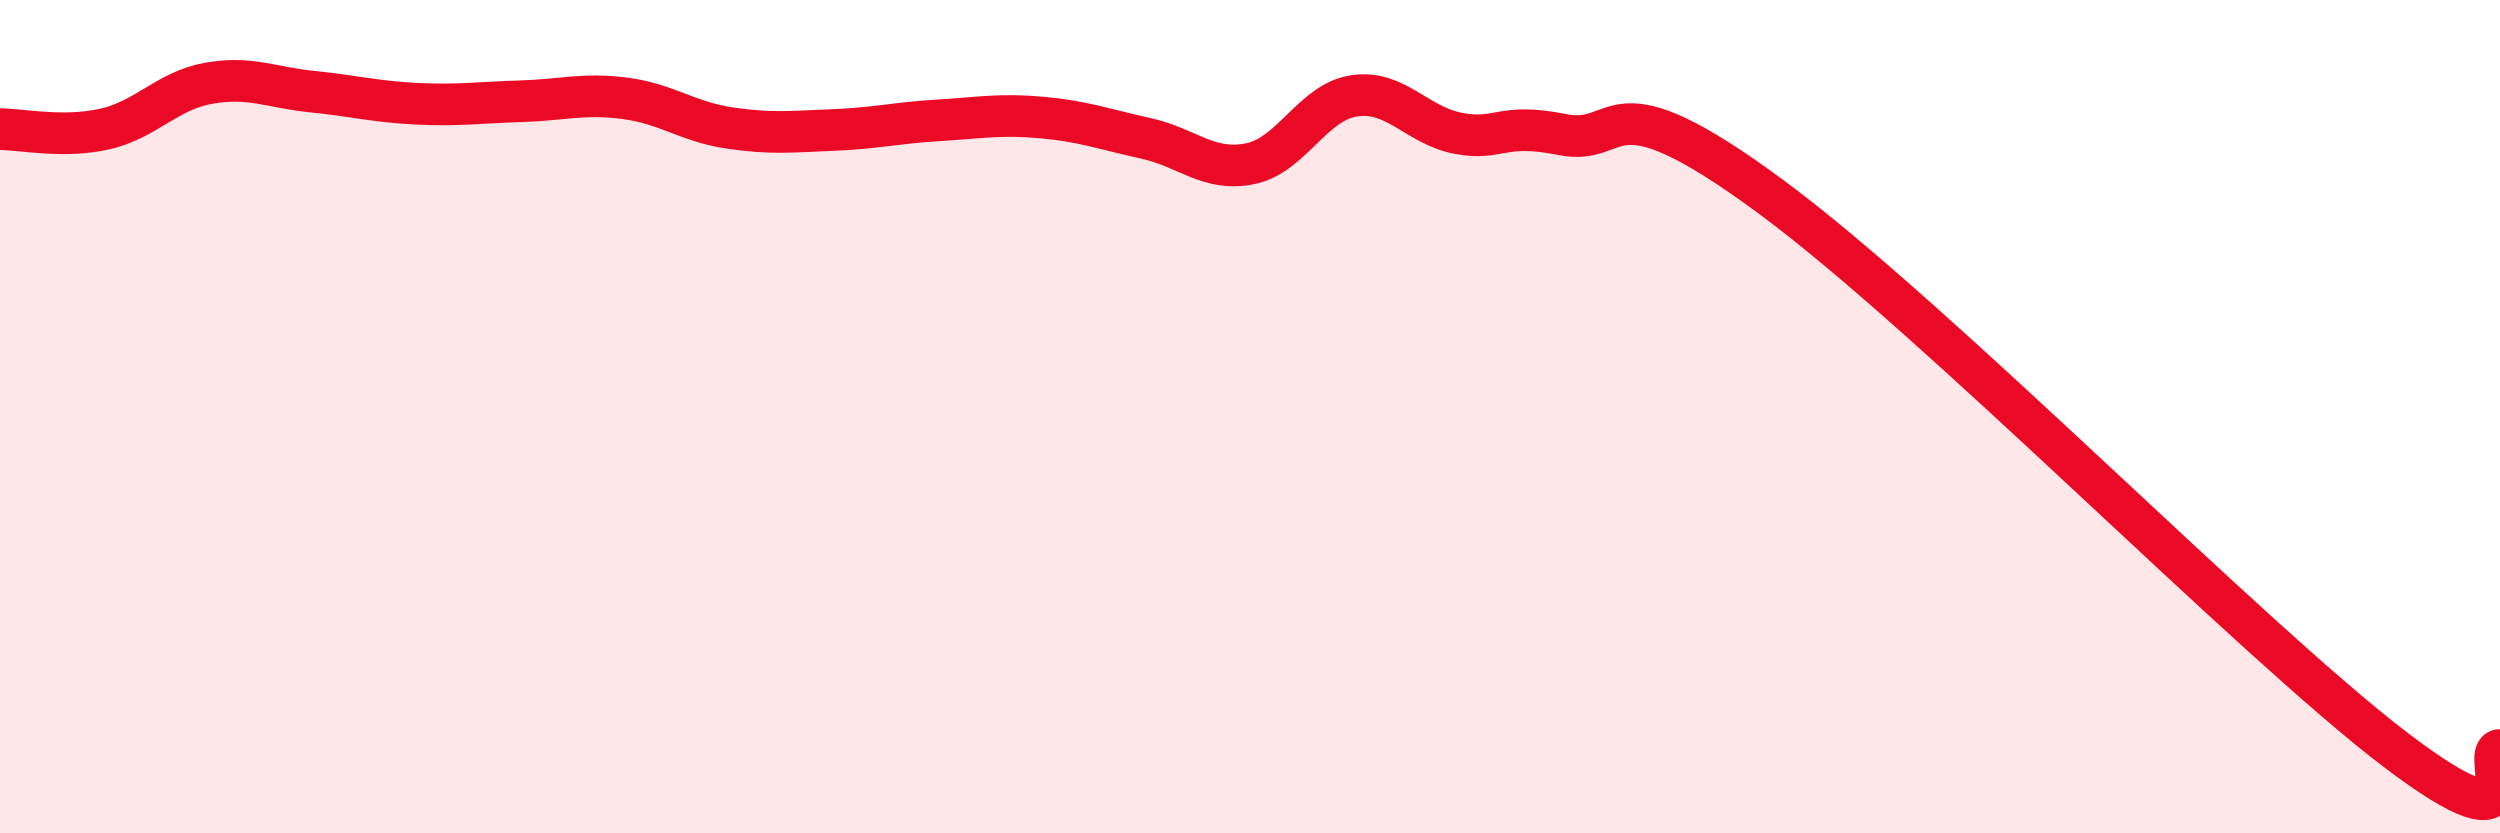 
    <svg width="60" height="20" viewBox="0 0 60 20" xmlns="http://www.w3.org/2000/svg">
      <path
        d="M 0,3.1 C 0.5,3.1 1.5,3.32 2.5,3.1 C 3.5,2.88 4,2.18 5,2 C 6,1.82 6.5,2.1 7.5,2.2 C 8.5,2.3 9,2.44 10,2.49 C 11,2.54 11.5,2.46 12.5,2.43 C 13.5,2.4 14,2.23 15,2.36 C 16,2.49 16.5,2.92 17.5,3.07 C 18.5,3.22 19,3.16 20,3.12 C 21,3.08 21.5,2.95 22.5,2.89 C 23.5,2.83 24,2.73 25,2.82 C 26,2.91 26.5,3.1 27.5,3.32 C 28.5,3.54 29,4.13 30,3.93 C 31,3.73 31.5,2.45 32.5,2.3 C 33.5,2.15 34,3.01 35,3.2 C 36,3.39 36,2.93 37.5,3.23 C 39,3.53 38.5,1.77 42.5,4.72 C 46.5,7.67 54,15.34 57.5,18 C 61,20.66 59.5,18 60,18L60 20L0 20Z"
        fill="#EB0A25"
        opacity="0.1"
        stroke-linecap="round"
        stroke-linejoin="round"
      />
      <path
        d="M 0,3.1 C 0.5,3.1 1.5,3.32 2.5,3.1 C 3.5,2.88 4,2.18 5,2 C 6,1.82 6.5,2.1 7.5,2.2 C 8.5,2.3 9,2.44 10,2.49 C 11,2.54 11.5,2.46 12.5,2.43 C 13.5,2.4 14,2.23 15,2.36 C 16,2.49 16.5,2.92 17.5,3.07 C 18.5,3.22 19,3.16 20,3.12 C 21,3.08 21.5,2.95 22.5,2.89 C 23.5,2.83 24,2.73 25,2.82 C 26,2.91 26.5,3.1 27.5,3.32 C 28.5,3.54 29,4.13 30,3.93 C 31,3.73 31.5,2.45 32.5,2.3 C 33.5,2.15 34,3.01 35,3.2 C 36,3.39 36,2.93 37.5,3.23 C 39,3.53 38.5,1.77 42.5,4.72 C 46.5,7.67 54,15.34 57.5,18 C 61,20.66 59.5,18 60,18"
        stroke="#EB0A25"
        stroke-width="1"
        fill="none"
        stroke-linecap="round"
        stroke-linejoin="round"
      />
    </svg>
  